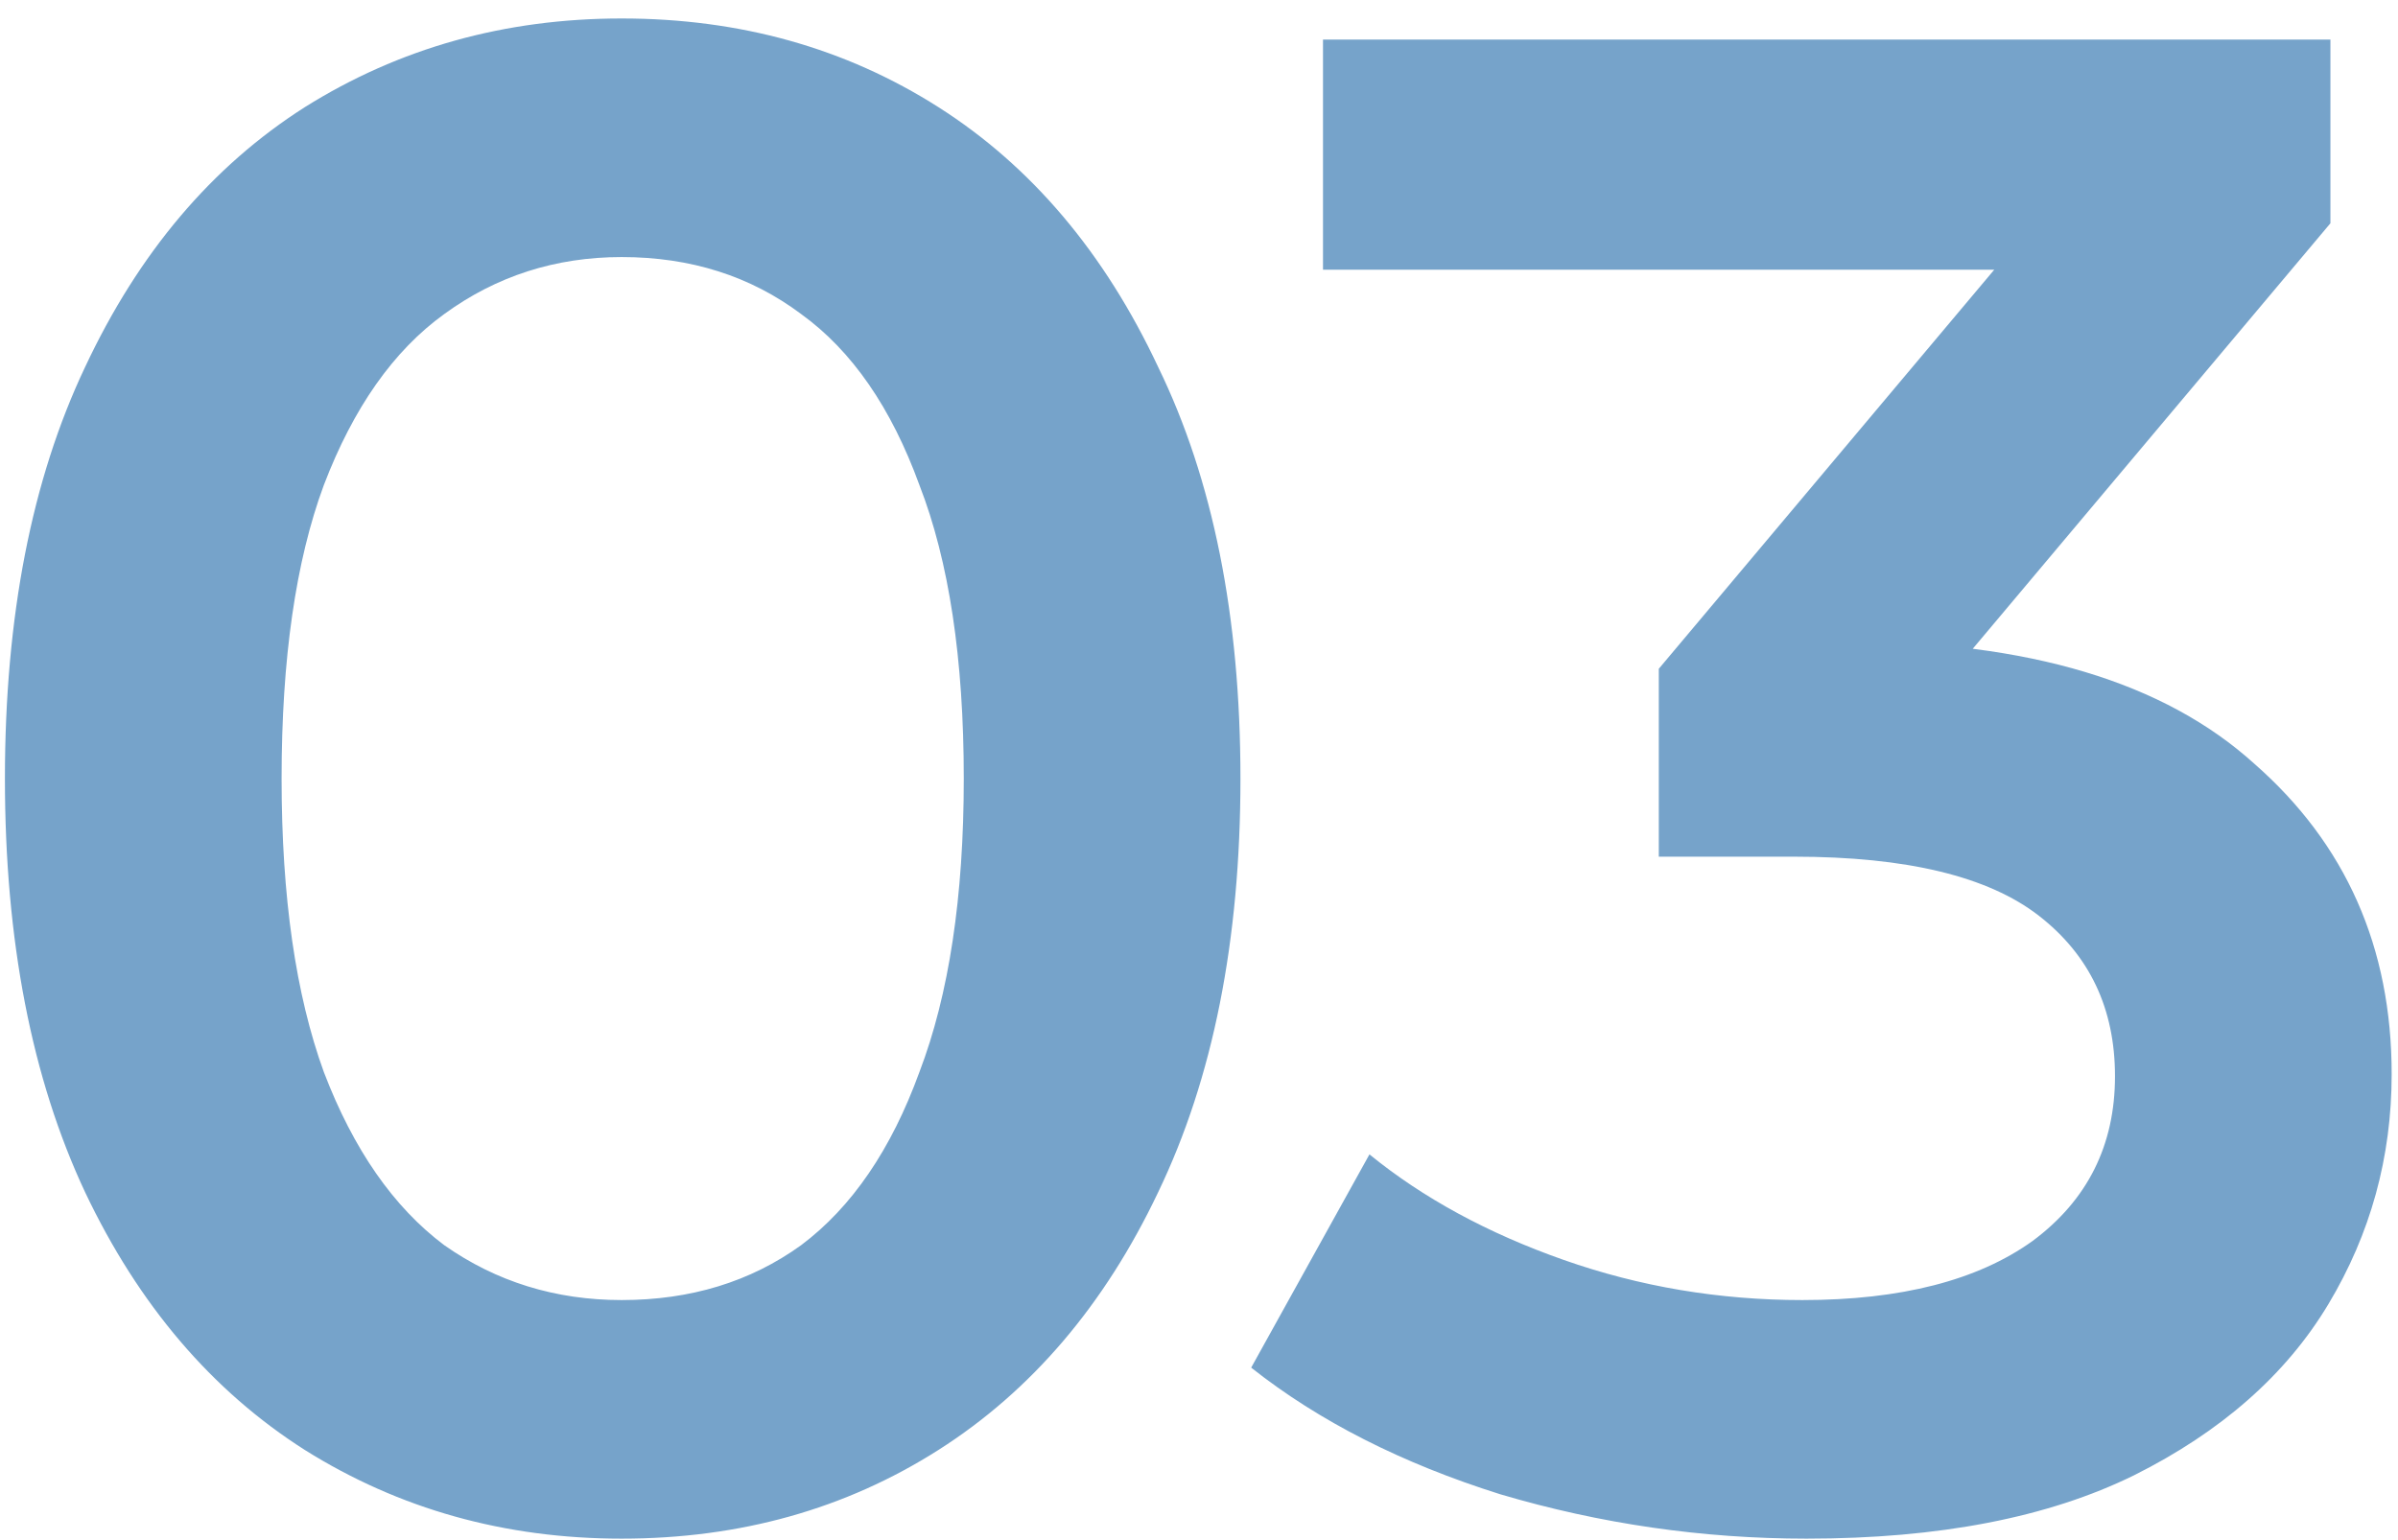 <svg width="109" height="70" viewBox="0 0 109 70" fill="none" xmlns="http://www.w3.org/2000/svg">
<path d="M28.256 69.96C22.944 69.96 18.144 68.616 13.856 65.928C9.632 63.24 6.304 59.336 3.872 54.216C1.44 49.032 0.224 42.76 0.224 35.4C0.224 28.04 1.44 21.8 3.872 16.68C6.304 11.496 9.632 7.56 13.856 4.872C18.144 2.184 22.944 0.84 28.256 0.84C33.632 0.84 38.432 2.184 42.656 4.872C46.88 7.56 50.208 11.496 52.64 16.68C55.136 21.8 56.384 28.04 56.384 35.4C56.384 42.76 55.136 49.032 52.64 54.216C50.208 59.336 46.88 63.24 42.656 65.928C38.432 68.616 33.632 69.96 28.256 69.96ZM28.256 59.112C31.392 59.112 34.112 58.28 36.416 56.616C38.72 54.888 40.512 52.264 41.792 48.744C43.136 45.224 43.808 40.776 43.808 35.4C43.808 29.96 43.136 25.512 41.792 22.056C40.512 18.536 38.72 15.944 36.416 14.28C34.112 12.552 31.392 11.688 28.256 11.688C25.248 11.688 22.56 12.552 20.192 14.28C17.888 15.944 16.064 18.536 14.72 22.056C13.44 25.512 12.8 29.96 12.8 35.4C12.8 40.776 13.44 45.224 14.72 48.744C16.064 52.264 17.888 54.888 20.192 56.616C22.56 58.28 25.248 59.112 28.256 59.112ZM82.12 69.96C77.384 69.96 72.744 69.288 68.2 67.944C63.72 66.536 59.944 64.616 56.872 62.184L62.248 52.488C64.68 54.472 67.624 56.072 71.08 57.288C74.536 58.504 78.152 59.112 81.928 59.112C86.408 59.112 89.896 58.216 92.392 56.424C94.888 54.568 96.136 52.072 96.136 48.936C96.136 45.864 94.984 43.432 92.68 41.64C90.376 39.848 86.664 38.952 81.544 38.952H75.4V30.408L94.6 7.56L96.232 12.264H60.136V1.8H105.928V10.152L86.728 33L80.2 29.16H83.944C92.2 29.16 98.376 31.016 102.472 34.728C106.632 38.376 108.712 43.08 108.712 48.84C108.712 52.616 107.752 56.104 105.832 59.304C103.912 62.504 100.968 65.096 97 67.08C93.096 69 88.136 69.96 82.12 69.96Z" fill="#76A3CA"/>
</svg>
